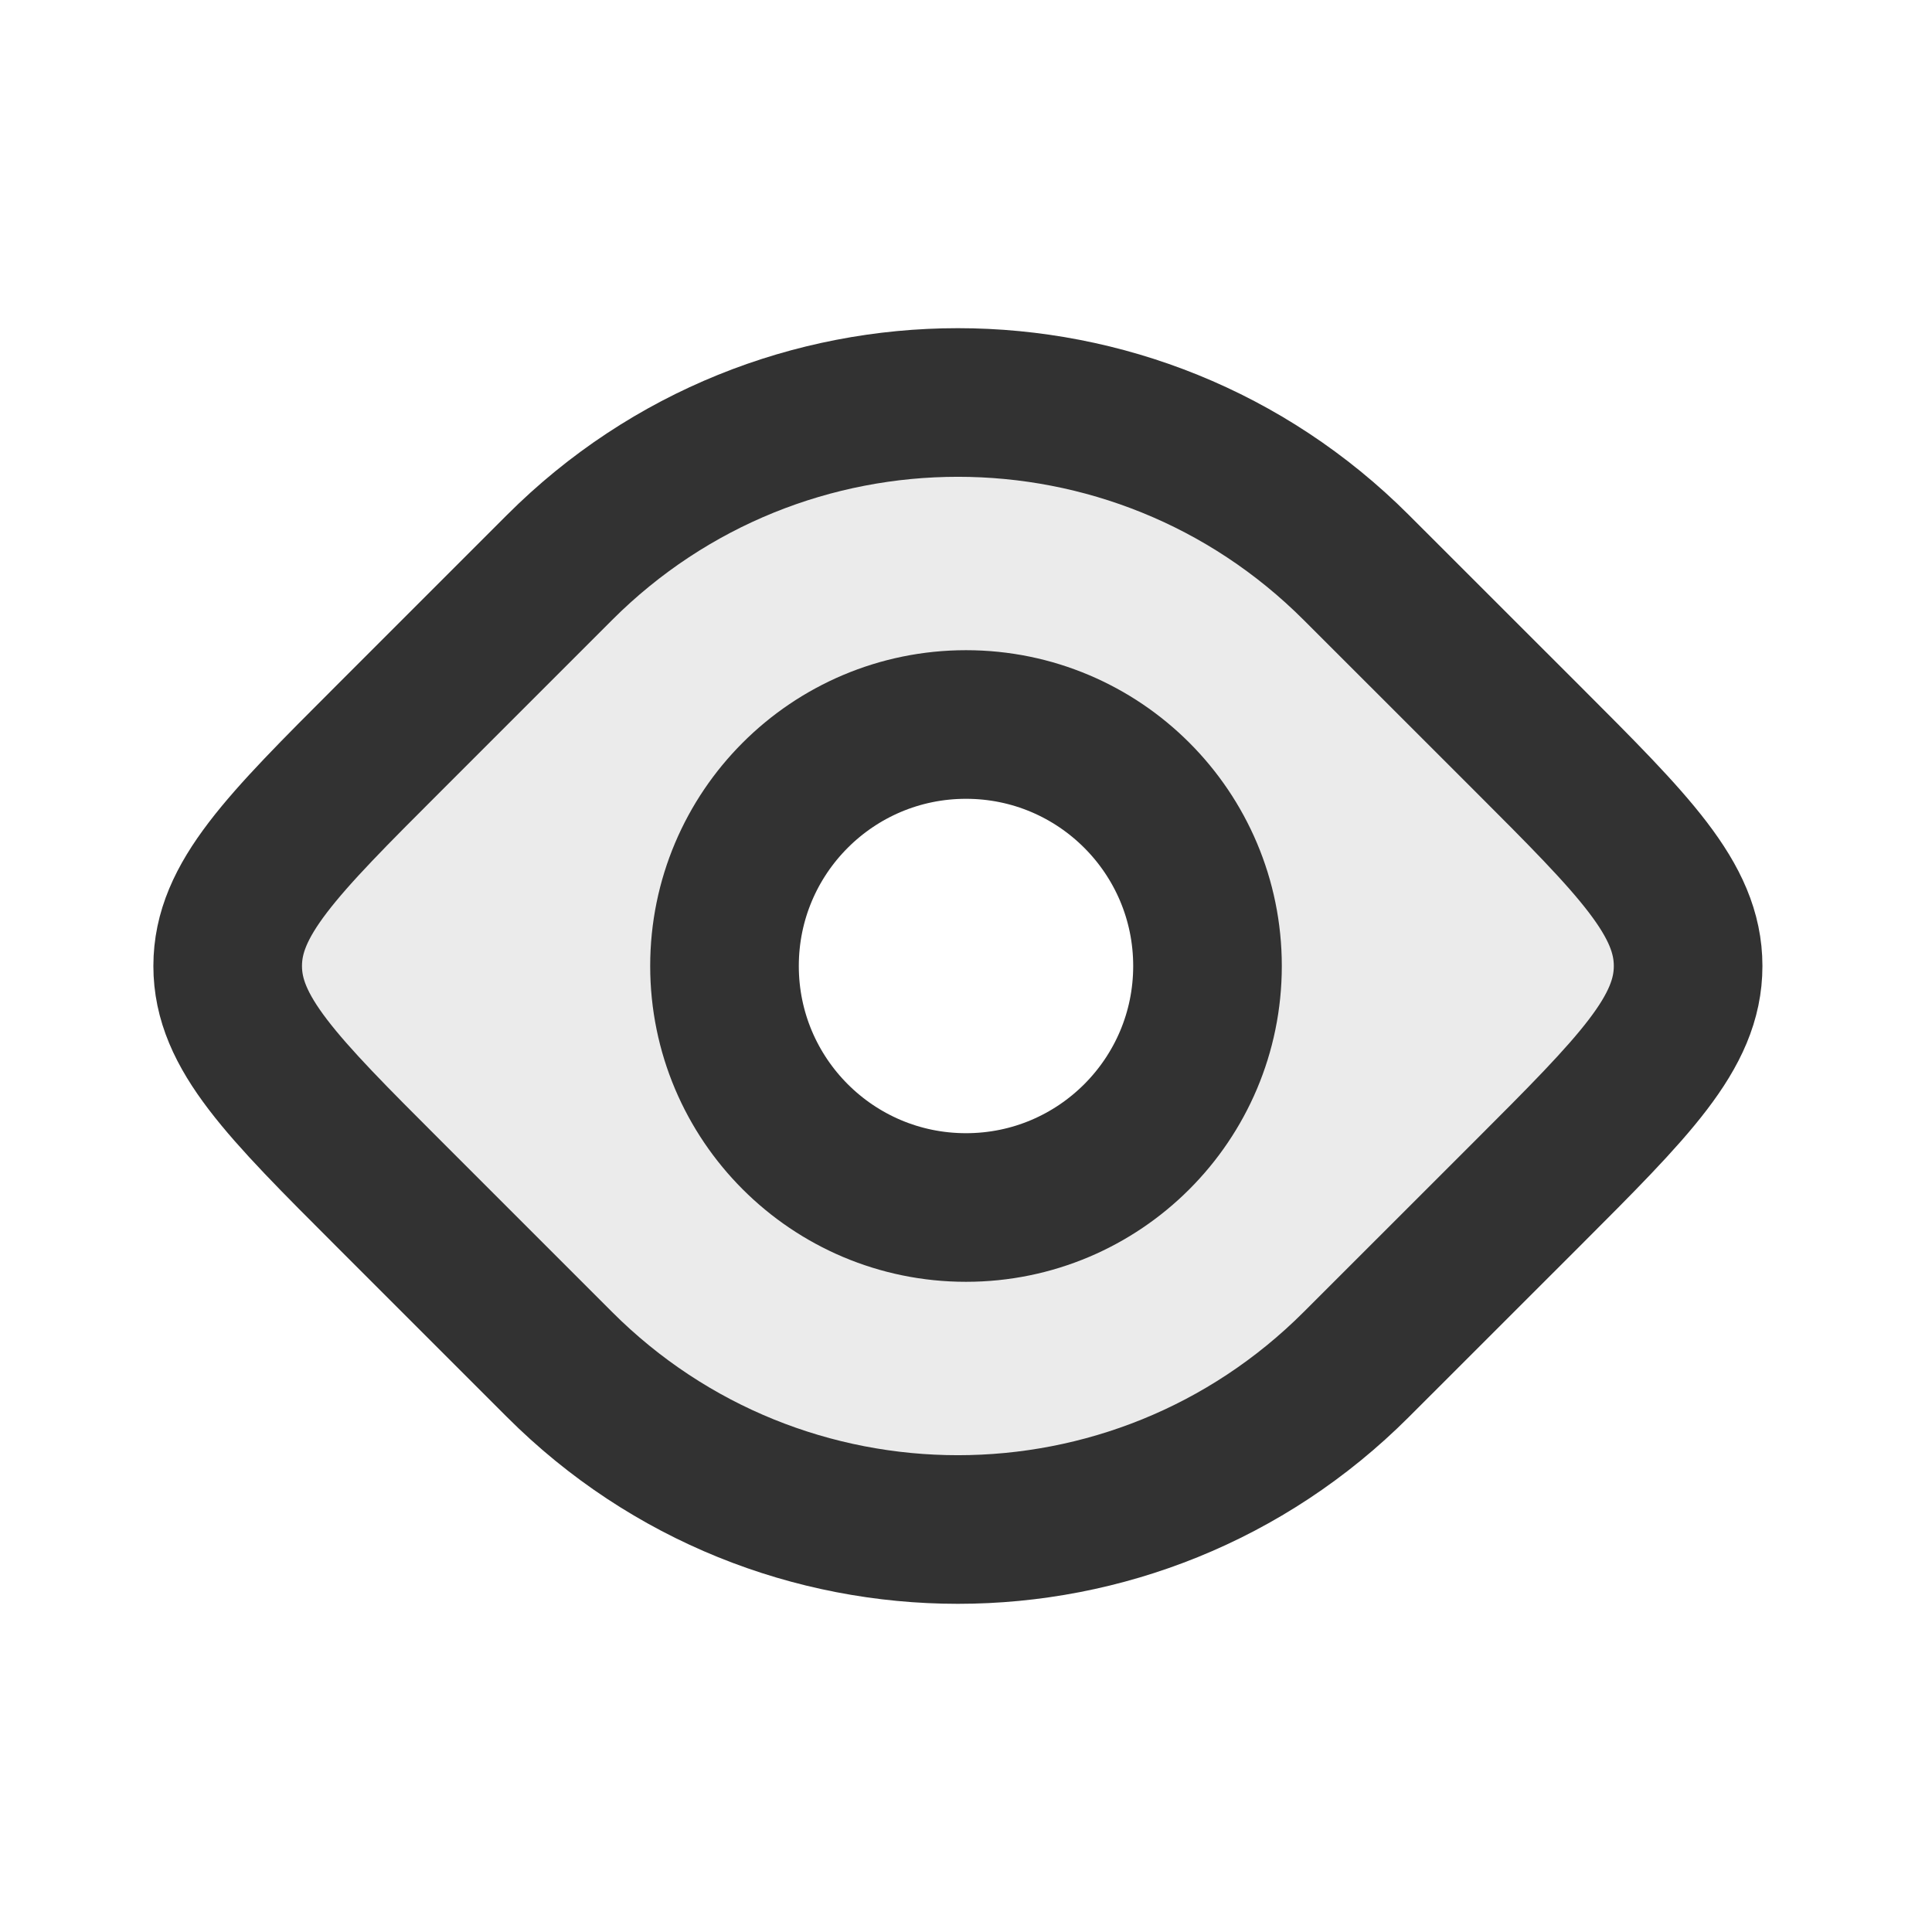 <svg width="26" height="26" viewBox="0 0 26 26" fill="none" xmlns="http://www.w3.org/2000/svg">
<path opacity="0.1" fill-rule="evenodd" clip-rule="evenodd" d="M18.253 7.638C15.292 4.676 10.49 4.676 7.529 7.638L5.231 9.936C3.786 11.38 3.064 12.102 3.064 13C3.064 13.897 3.786 14.62 5.231 16.064L7.529 18.362C10.49 21.324 15.292 21.324 18.253 18.362L20.552 16.064C21.996 14.62 22.718 13.897 22.718 13C22.718 12.102 21.996 11.38 20.552 9.936L18.253 7.638ZM13 9.479C11.056 9.479 9.479 11.056 9.479 13C9.479 14.944 11.056 16.521 13 16.521C14.945 16.521 16.521 14.944 16.521 13C16.521 11.056 14.945 9.479 13 9.479Z" fill="#323232"/>
<path d="M16.25 13C16.25 14.795 14.795 16.25 13 16.25C11.205 16.25 9.75 14.795 9.75 13C9.75 11.205 11.205 9.75 13 9.75C14.795 9.75 16.25 11.205 16.25 13Z" stroke="#323232" stroke-width="2"/>
<path d="M7.529 7.638C10.49 4.676 15.292 4.676 18.253 7.638L20.552 9.936C21.996 11.38 22.718 12.102 22.718 13C22.718 13.897 21.996 14.62 20.552 16.064L18.253 18.362C15.292 21.324 10.49 21.324 7.529 18.362L5.231 16.064C3.786 14.62 3.064 13.897 3.064 13C3.064 12.102 3.786 11.38 5.231 9.936L7.529 7.638Z" stroke="#323232" stroke-width="2" stroke-linejoin="round"/>
</svg>